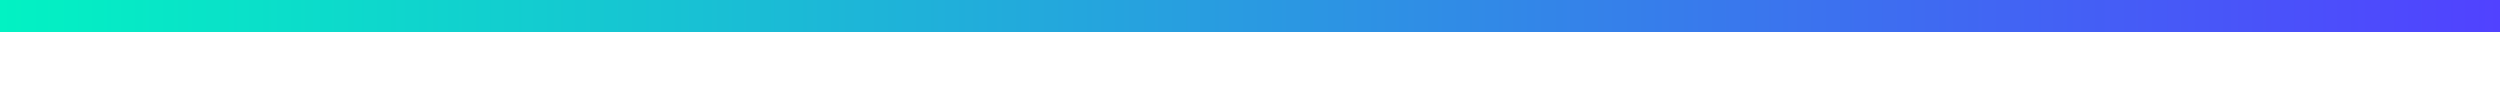 <?xml version="1.0" encoding="UTF-8"?> <svg xmlns="http://www.w3.org/2000/svg" width="657" height="29" viewBox="0 0 657 29" fill="none"><g clip-path="url(#clip0_24_28036)"><path d="M657 0L0 0L-1.47026e-06 8.409L657 8.409L657 0Z" fill="url(#paint0_linear_24_28036)"></path></g><defs><linearGradient id="paint0_linear_24_28036" x1="-7.36005e-07" y1="4.209" x2="657.084" y2="4.21" gradientUnits="userSpaceOnUse"><stop stop-color="#02F2C3"></stop><stop offset="1" stop-color="#5142FF"></stop></linearGradient><clipPath id="clip0_24_28036"><rect width="657" height="29" fill="white"></rect></clipPath></defs></svg> 